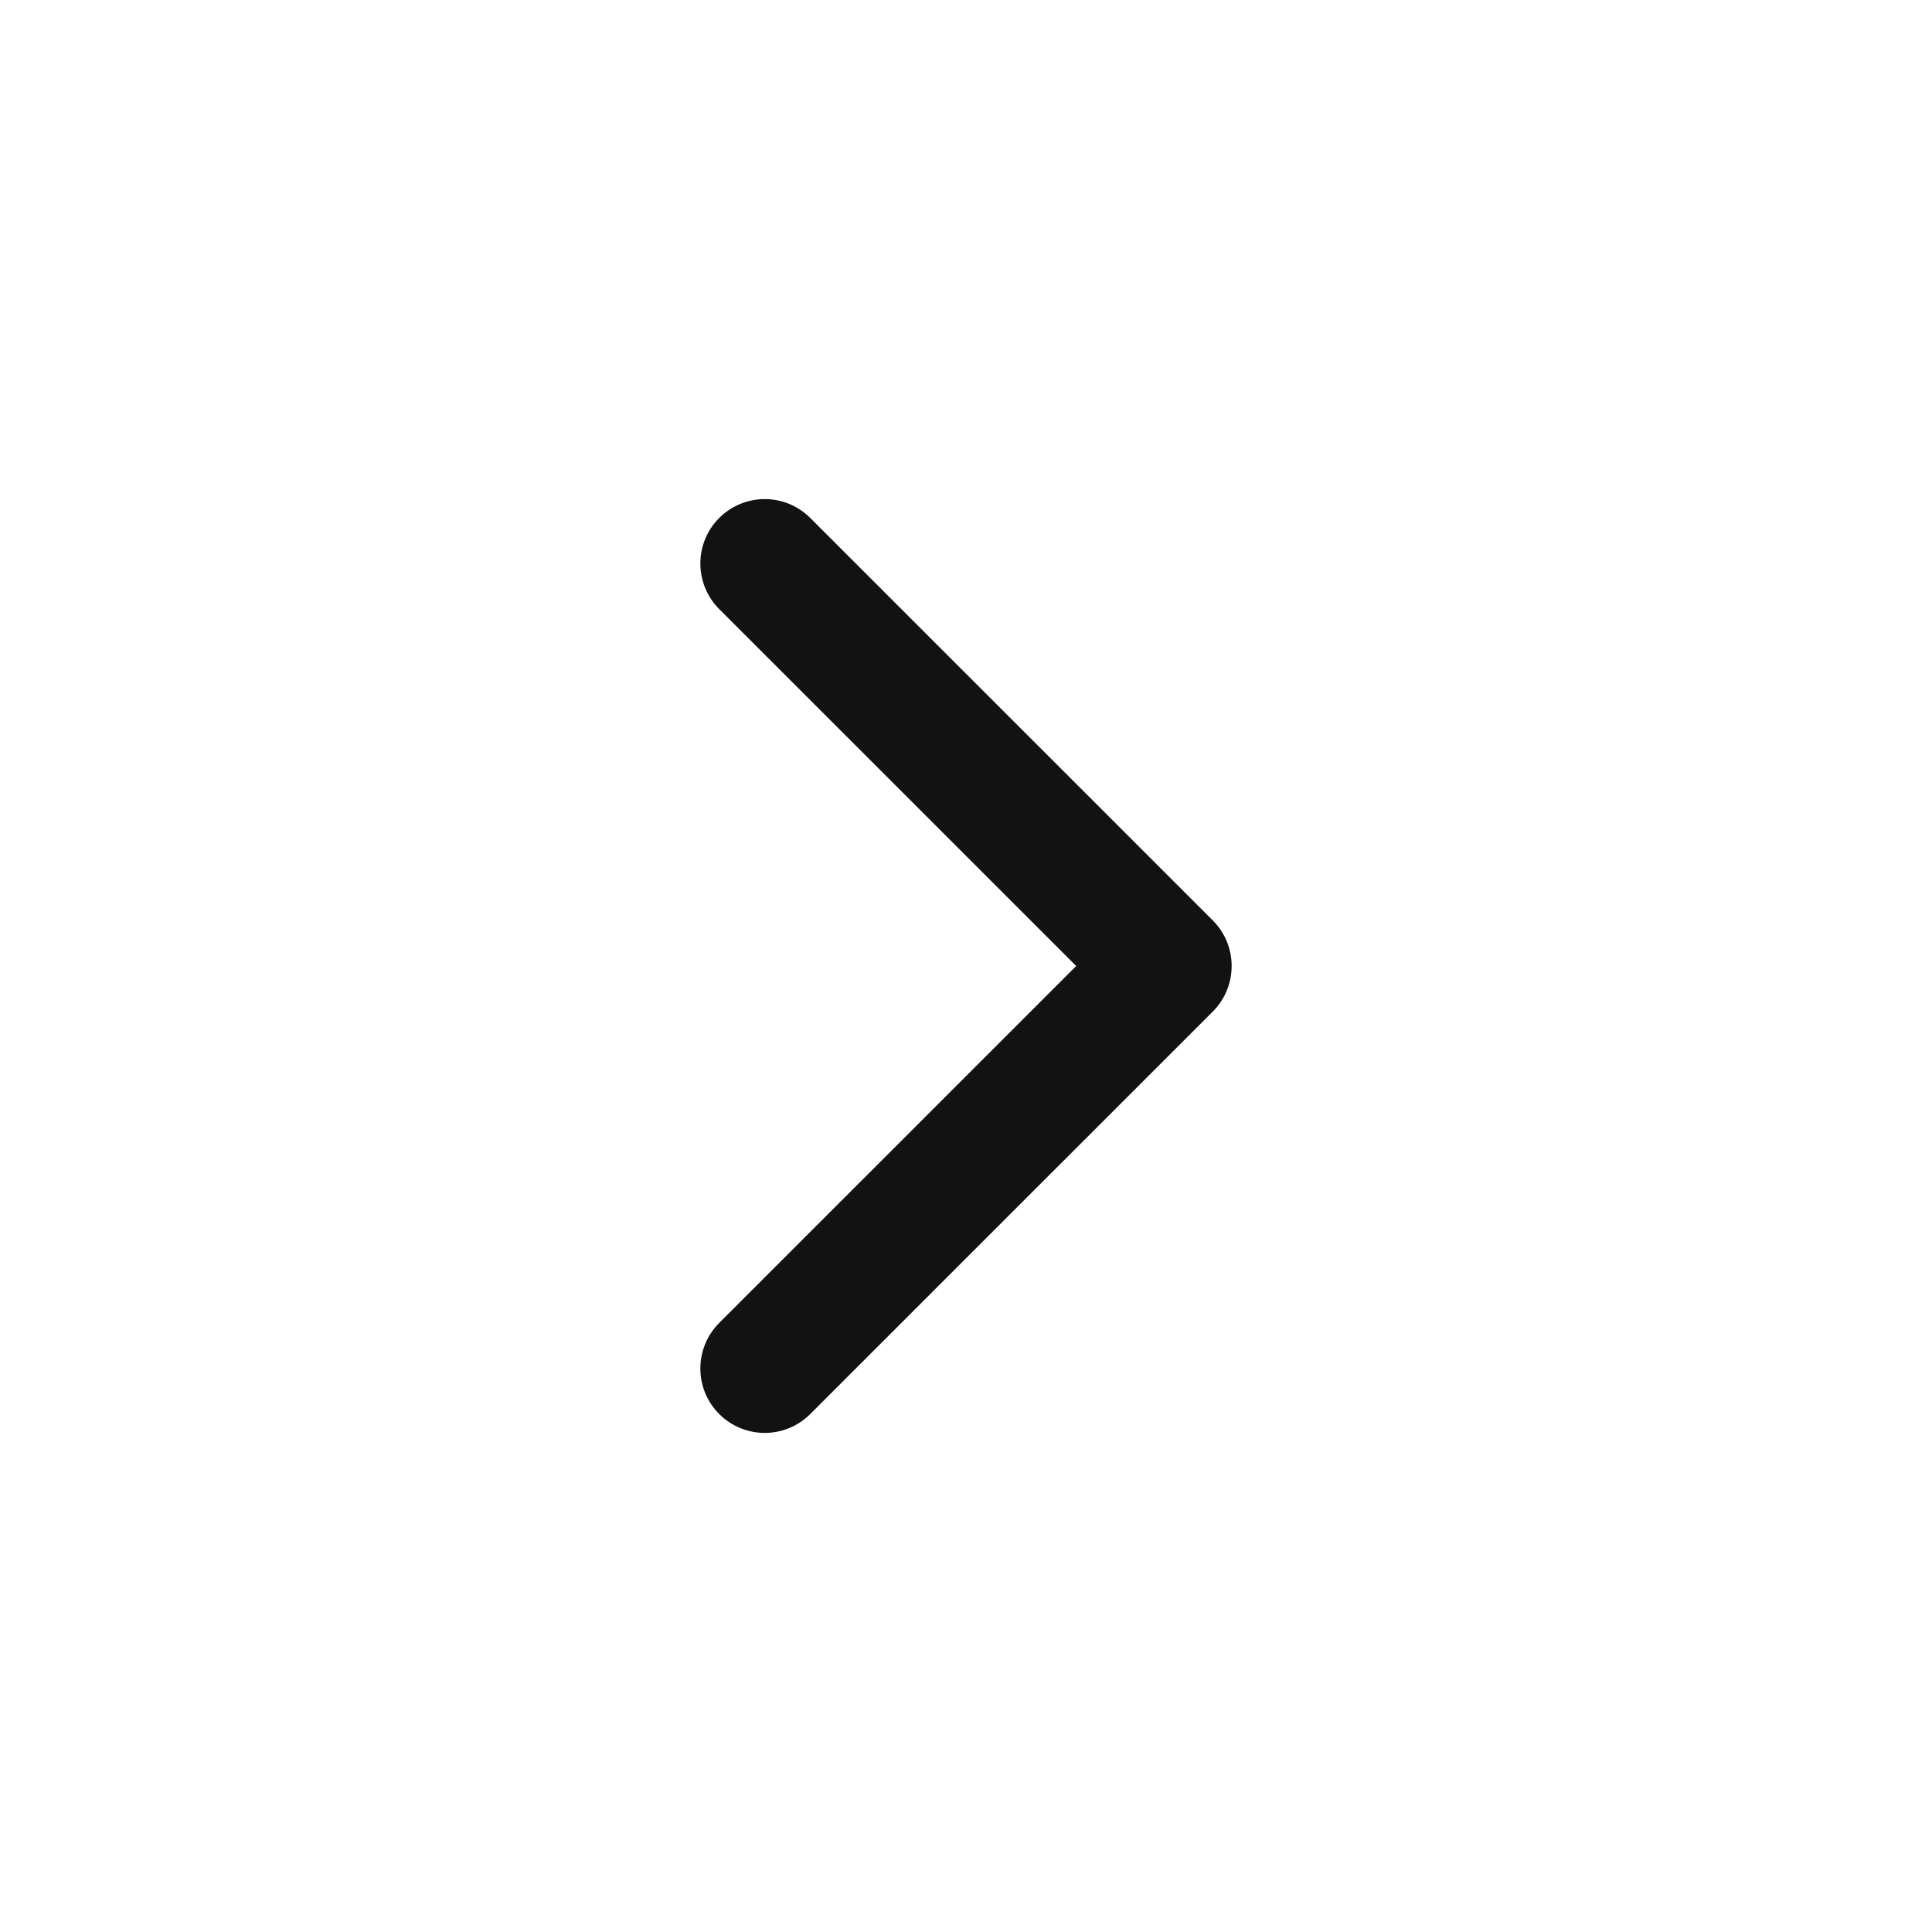 <svg xmlns="http://www.w3.org/2000/svg" width="28" height="28" viewBox="0 0 28 28" fill="none"><path fill-rule="evenodd" clip-rule="evenodd" d="M10.423 20.493C10.059 20.129 10.059 19.538 10.423 19.173L15.597 14L10.423 8.827C10.059 8.462 10.059 7.871 10.423 7.507C10.788 7.142 11.379 7.142 11.743 7.507L17.577 13.34C17.941 13.704 17.941 14.295 17.577 14.66L11.743 20.493C11.379 20.858 10.788 20.858 10.423 20.493Z" fill="#121212"></path></svg>